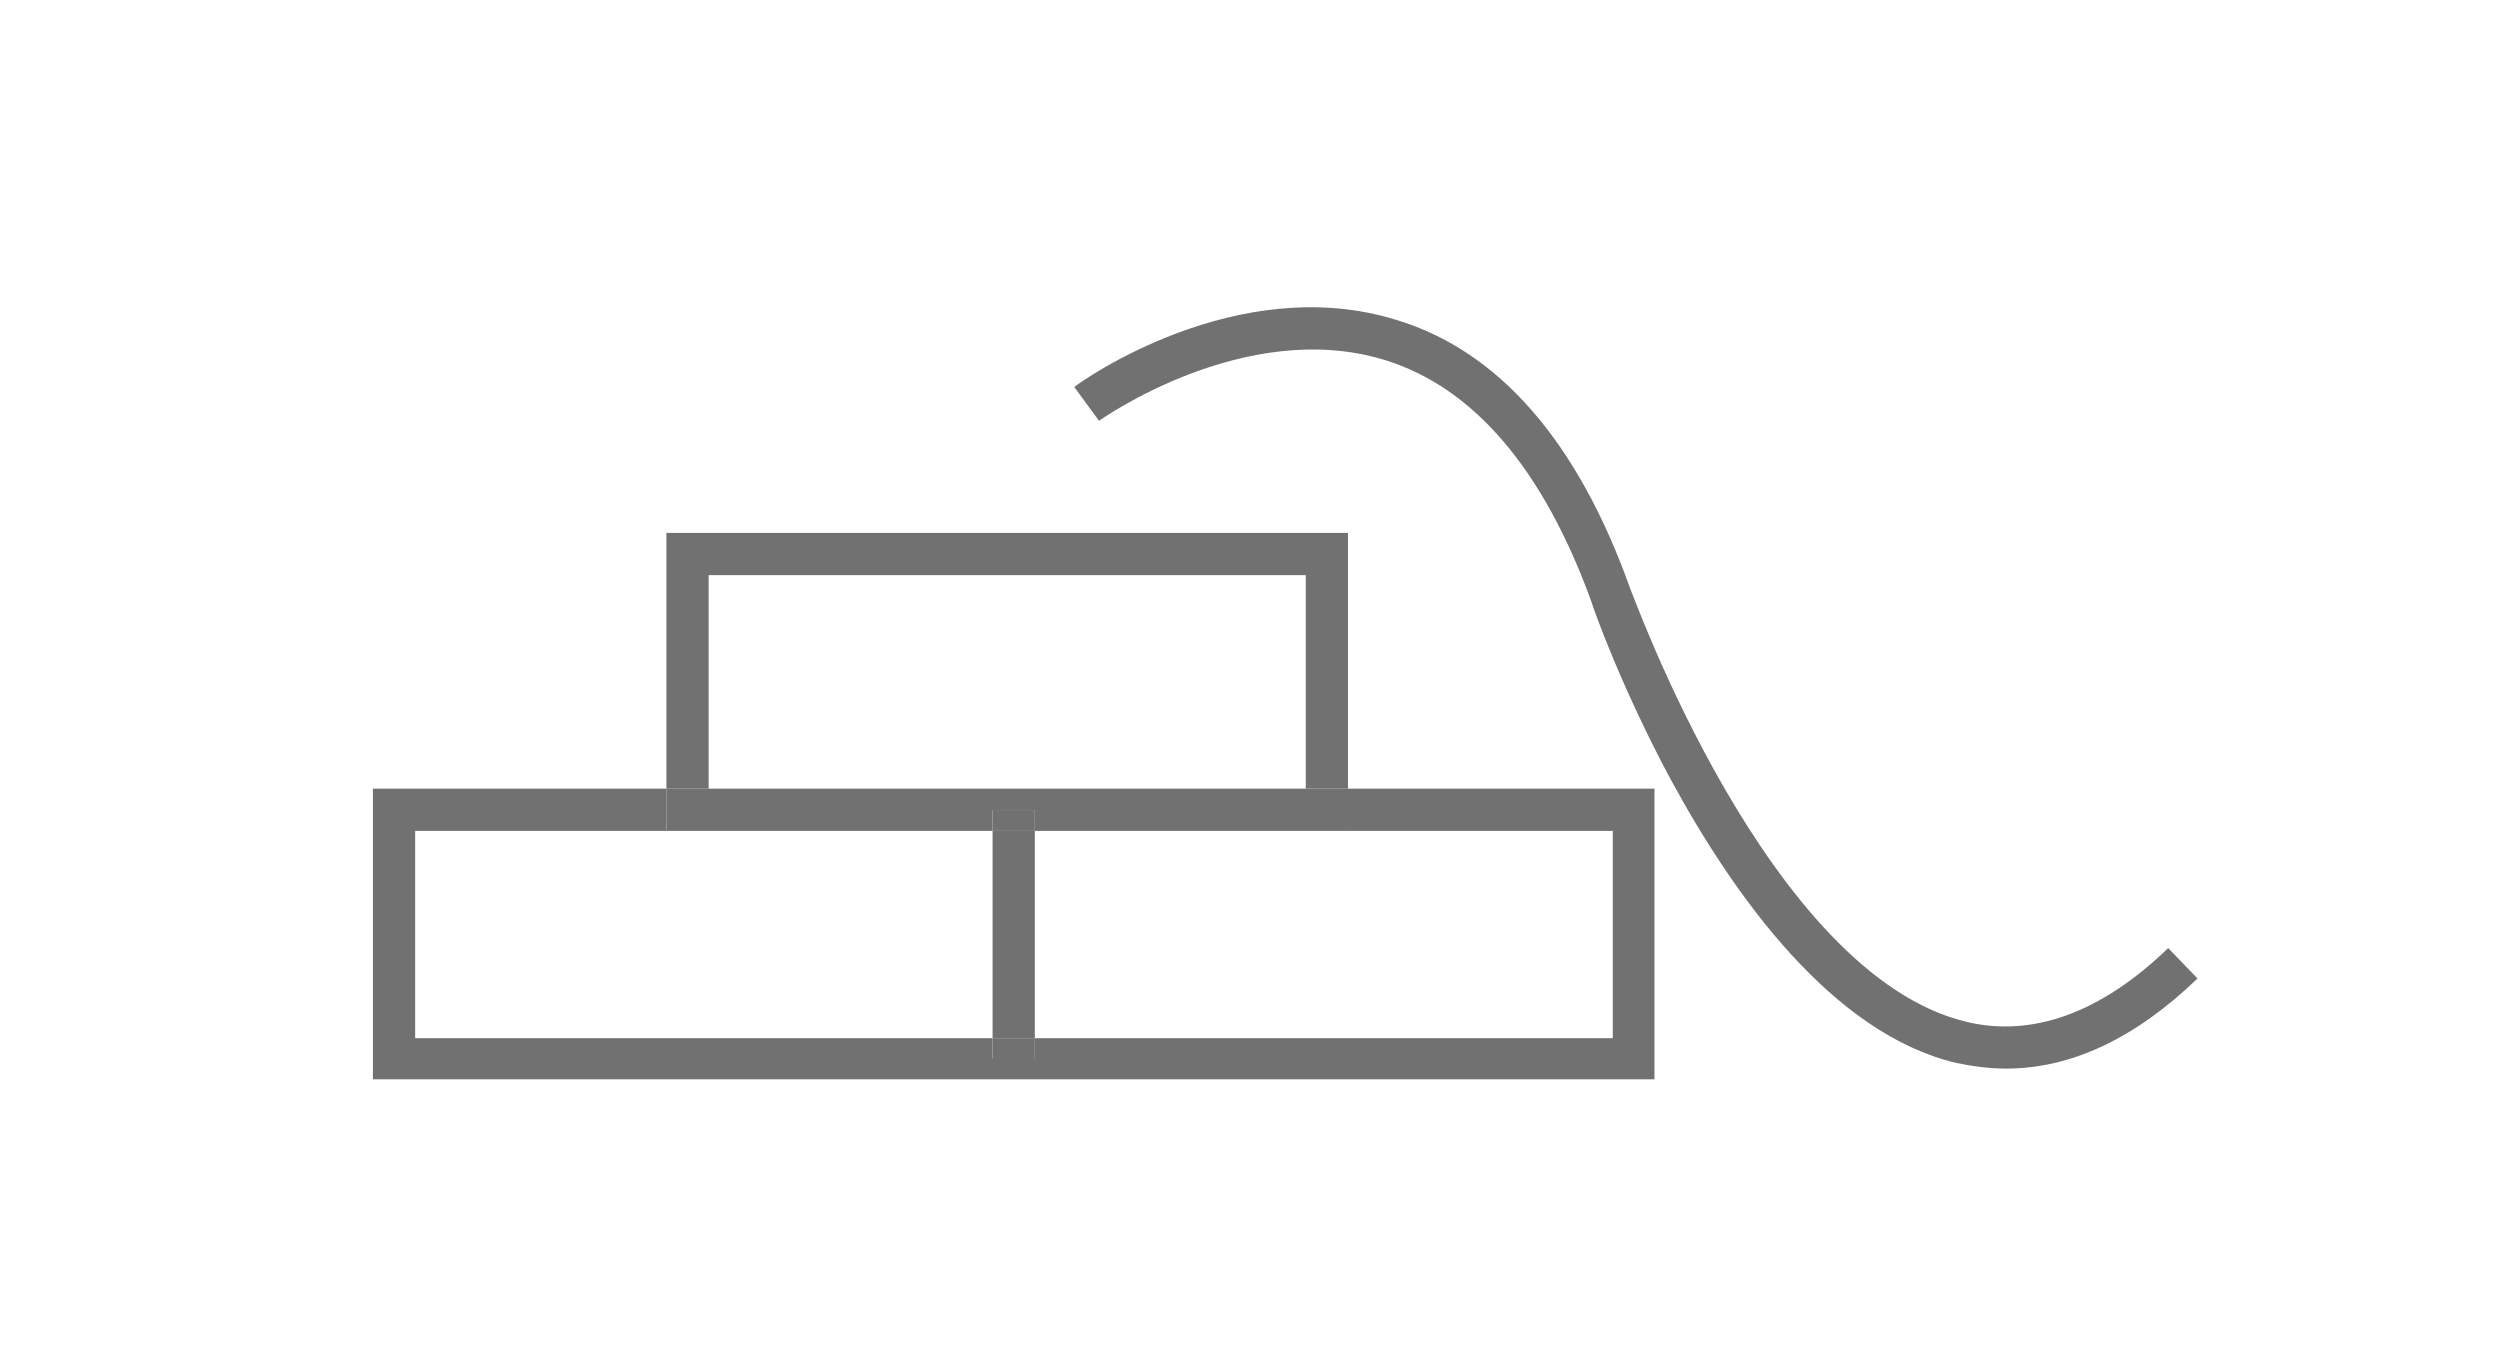 <?xml version="1.0" encoding="utf-8"?>
<!-- Generator: Adobe Illustrator 27.4.1, SVG Export Plug-In . SVG Version: 6.00 Build 0)  -->
<svg version="1.1" xmlns="http://www.w3.org/2000/svg" xmlns:xlink="http://www.w3.org/1999/xlink" x="0px" y="0px"
	 viewBox="0 0 443.8 239.3" style="enable-background:new 0 0 443.8 239.3;" xml:space="preserve">
<style type="text/css">
	.st0{fill:none;}
	.st1{fill:#727171;}
</style>
<g id="レイヤー_1">
</g>
<g id="フォント">
	<rect class="st0" width="443.8" height="239.3"/>
	<g>
		<g>
			<g>
				<g id="XMLID_00000076590942981976004950000005226989600090337158_">
					<g>
						<path class="st1" d="M349.1,181.4c11.7,2.8,23.9-1.6,35.8-13.1l5.2,5.4c-11.1,10.7-22.5,16-34,16c-2.9,0-5.9-0.4-8.8-1
							c-22-5.2-39.4-29.5-50.7-50.3c-8.7-16.2-13.7-30.2-14.1-31.6c-8.5-23.4-20.8-38-36.7-42.9c-24.8-7.6-50.4,10.6-50.7,10.8
							l-4.4-6c1.2-1,28.9-20.7,57.2-11.9c18.2,5.5,32.2,21.6,41.5,47.7C289.8,105.2,313.9,173,349.1,181.4z"/>
						<rect x="176.2" y="184.3" class="st1" width="7.5" height="3.7"/>
						<rect x="176.2" y="147.5" class="st1" width="7.5" height="36.8"/>
						<rect x="176.2" y="143.8" class="st1" width="7.5" height="3.7"/>
						<polygon class="st1" points="239.3,94.6 239.3,140 231.8,140 231.8,102.1 125.8,102.1 125.8,140 118.3,140 118.3,94.6 
							195.2,94.6 						"/>
						<polygon class="st1" points="231.8,140 239.3,140 239.3,147.5 183.7,147.5 183.7,143.8 176.2,143.8 176.2,147.5 118.3,147.5 
							118.3,140 125.8,140 						"/>
						<polygon class="st1" points="293.7,140 293.7,191.6 66.2,191.6 66.2,140 118.3,140 118.3,147.5 73.7,147.5 73.7,184.3 
							176.2,184.3 176.2,187.9 183.7,187.9 183.7,184.3 286.3,184.3 286.3,147.5 239.3,147.5 239.3,140 						"/>
					</g>
					<g>
					</g>
				</g>
			</g>
		</g>
	</g>
</g>
</svg>
